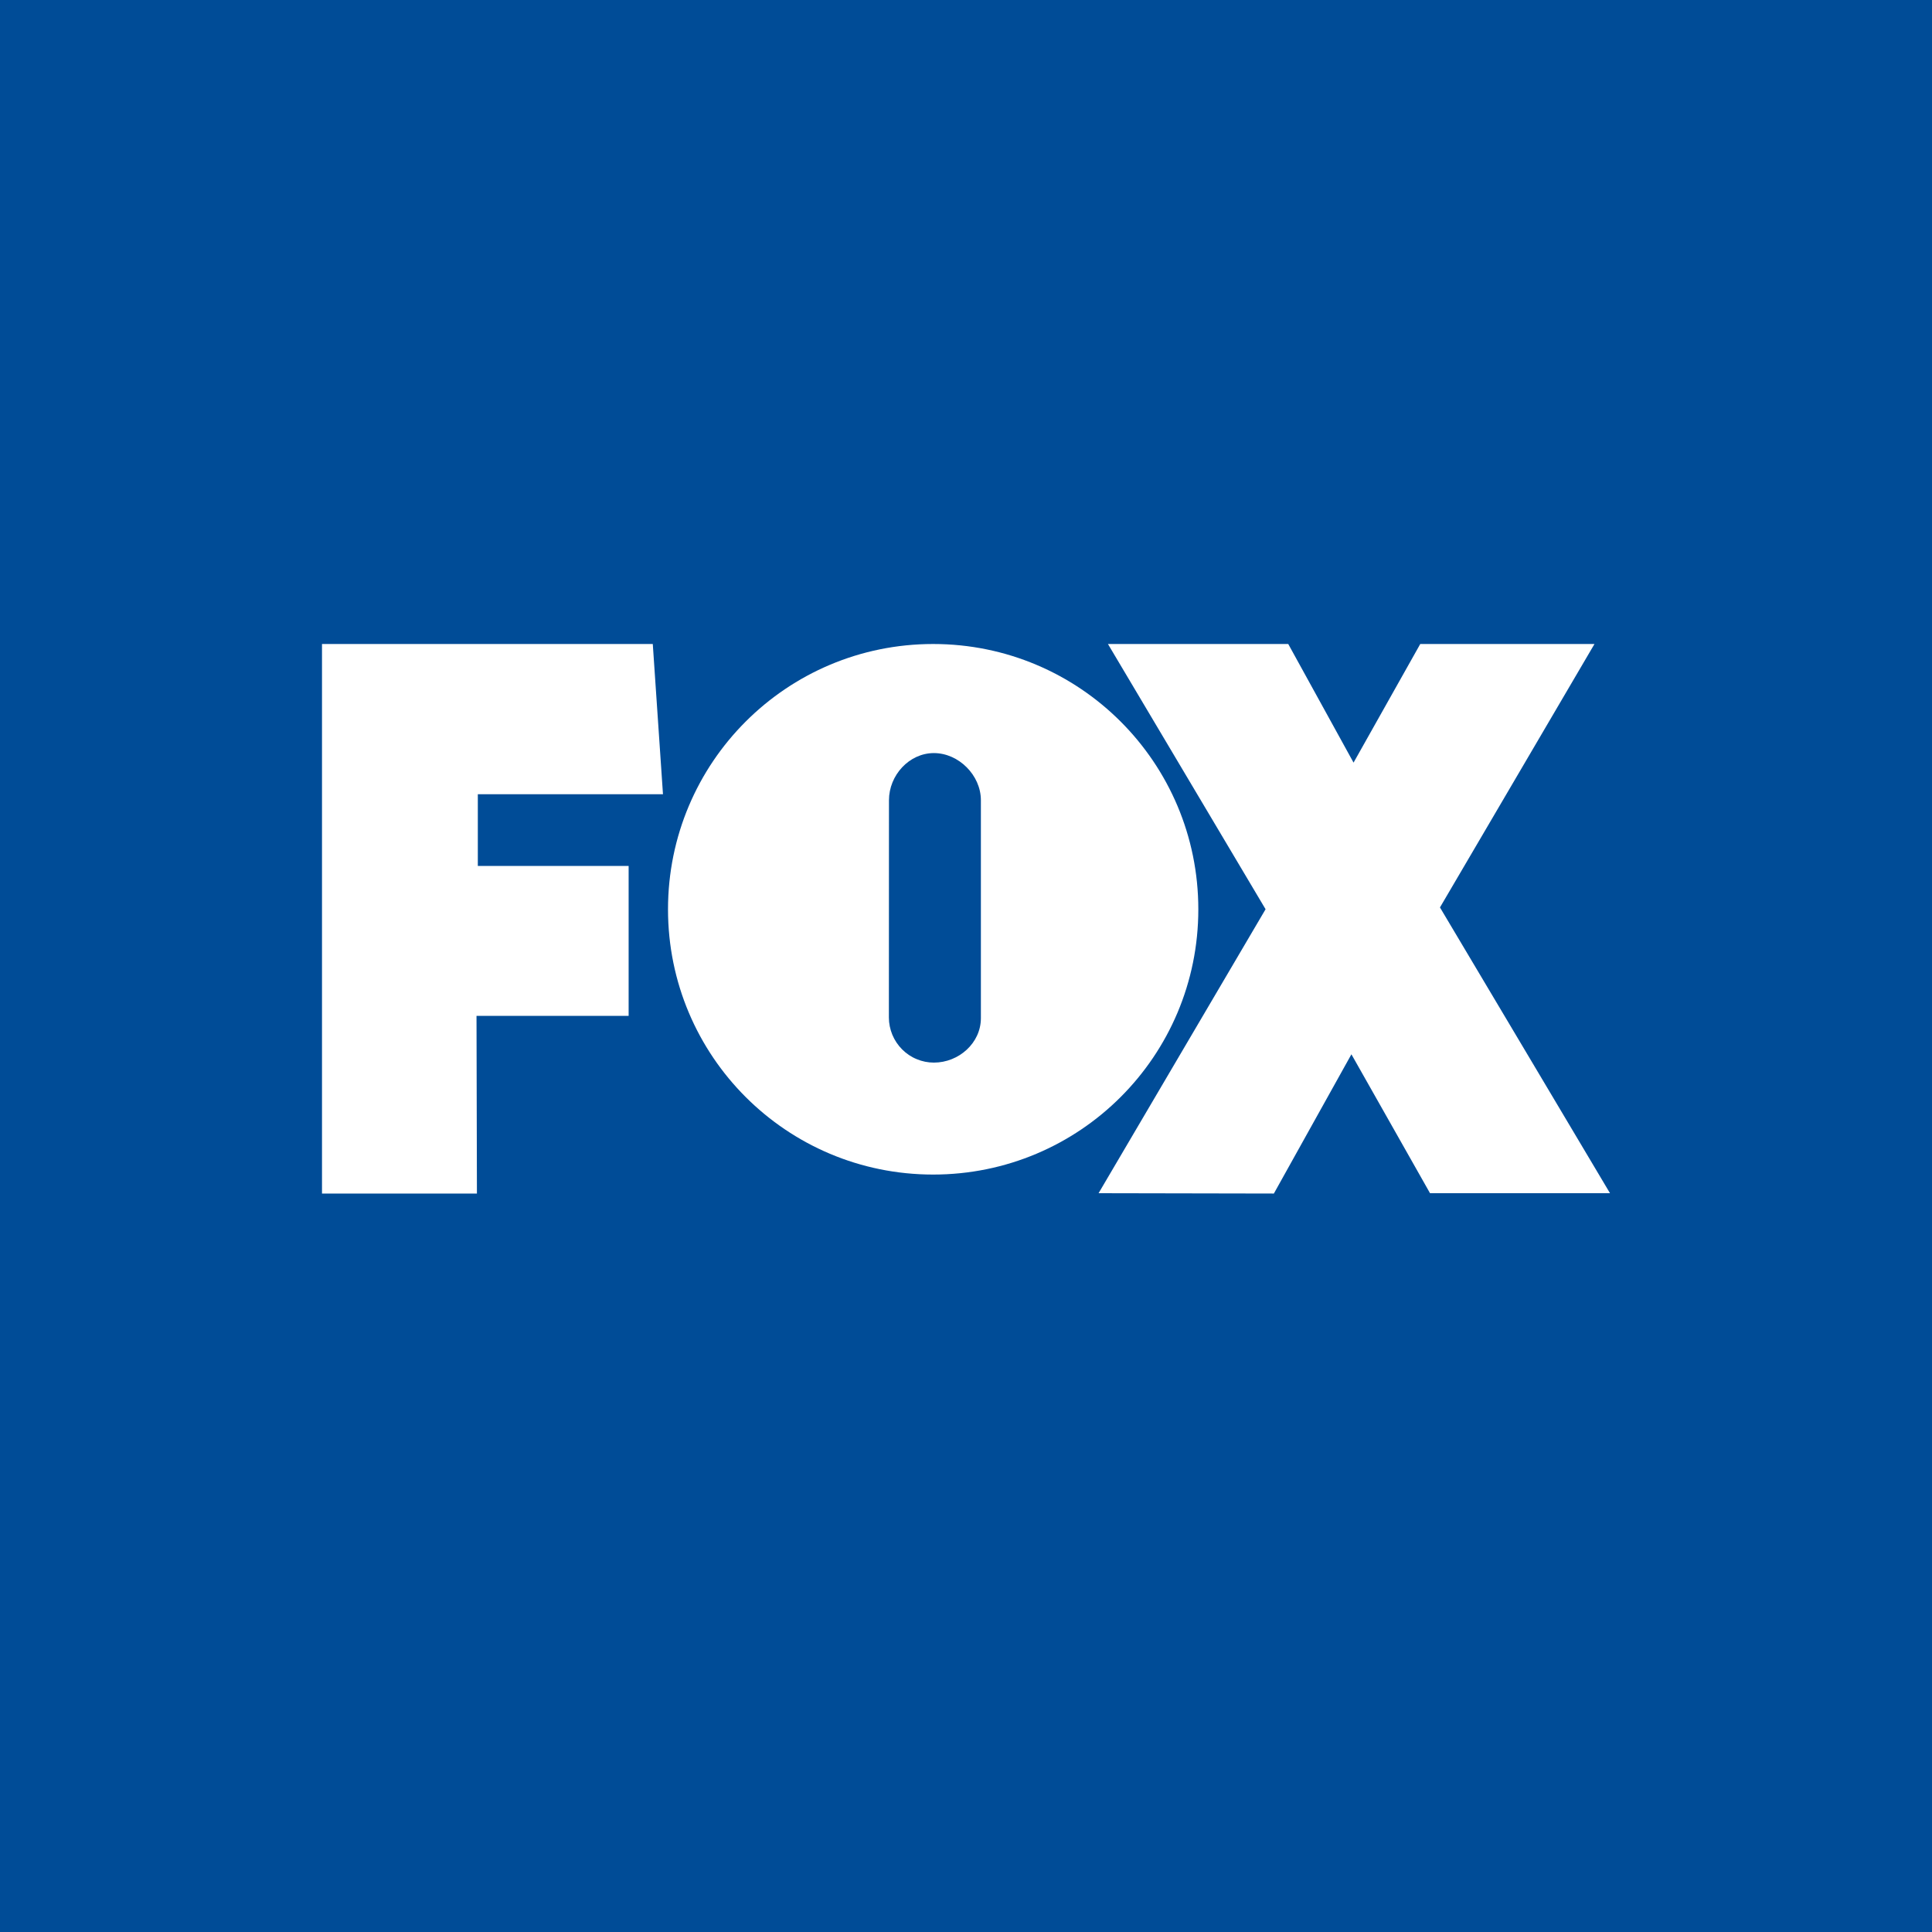 <svg width="200" height="200" viewBox="0 0 200 200" fill="none" xmlns="http://www.w3.org/2000/svg">
<rect width="200" height="200" fill="#004C97"/>
<path fill-rule="evenodd" clip-rule="evenodd" d="M67.576 66.667L68.631 82.219H49.464V89.643H65.076V105.162H49.328L49.371 123.555H33.333V66.667H67.576ZM147.024 66.667L140.119 78.946L133.359 66.667H114.694L131.012 94.124L113.724 123.52L131.871 123.555L139.898 109.141L148.036 123.52H166.667L149.065 93.937L165.06 66.667H147.024Z" fill="white"/>
<path fill-rule="evenodd" clip-rule="evenodd" d="M96.601 121.59C81.422 121.59 69.152 109.32 69.152 94.133C69.152 78.946 81.422 66.667 96.601 66.667C111.779 66.667 124.05 78.946 124.05 94.133C124.05 109.32 111.779 121.59 96.601 121.59ZM101.541 105.4V82.84C101.541 80.264 99.254 77.959 96.677 77.959C94.109 77.959 92.026 80.264 92.026 82.84L92.017 105.34C92.017 105.952 92.145 106.556 92.374 107.117C92.613 107.687 92.953 108.197 93.386 108.631C93.82 109.065 94.33 109.413 94.9 109.643C95.461 109.881 96.065 110 96.677 110C99.254 110 101.541 107.976 101.541 105.4Z" fill="white"/>
</svg>
